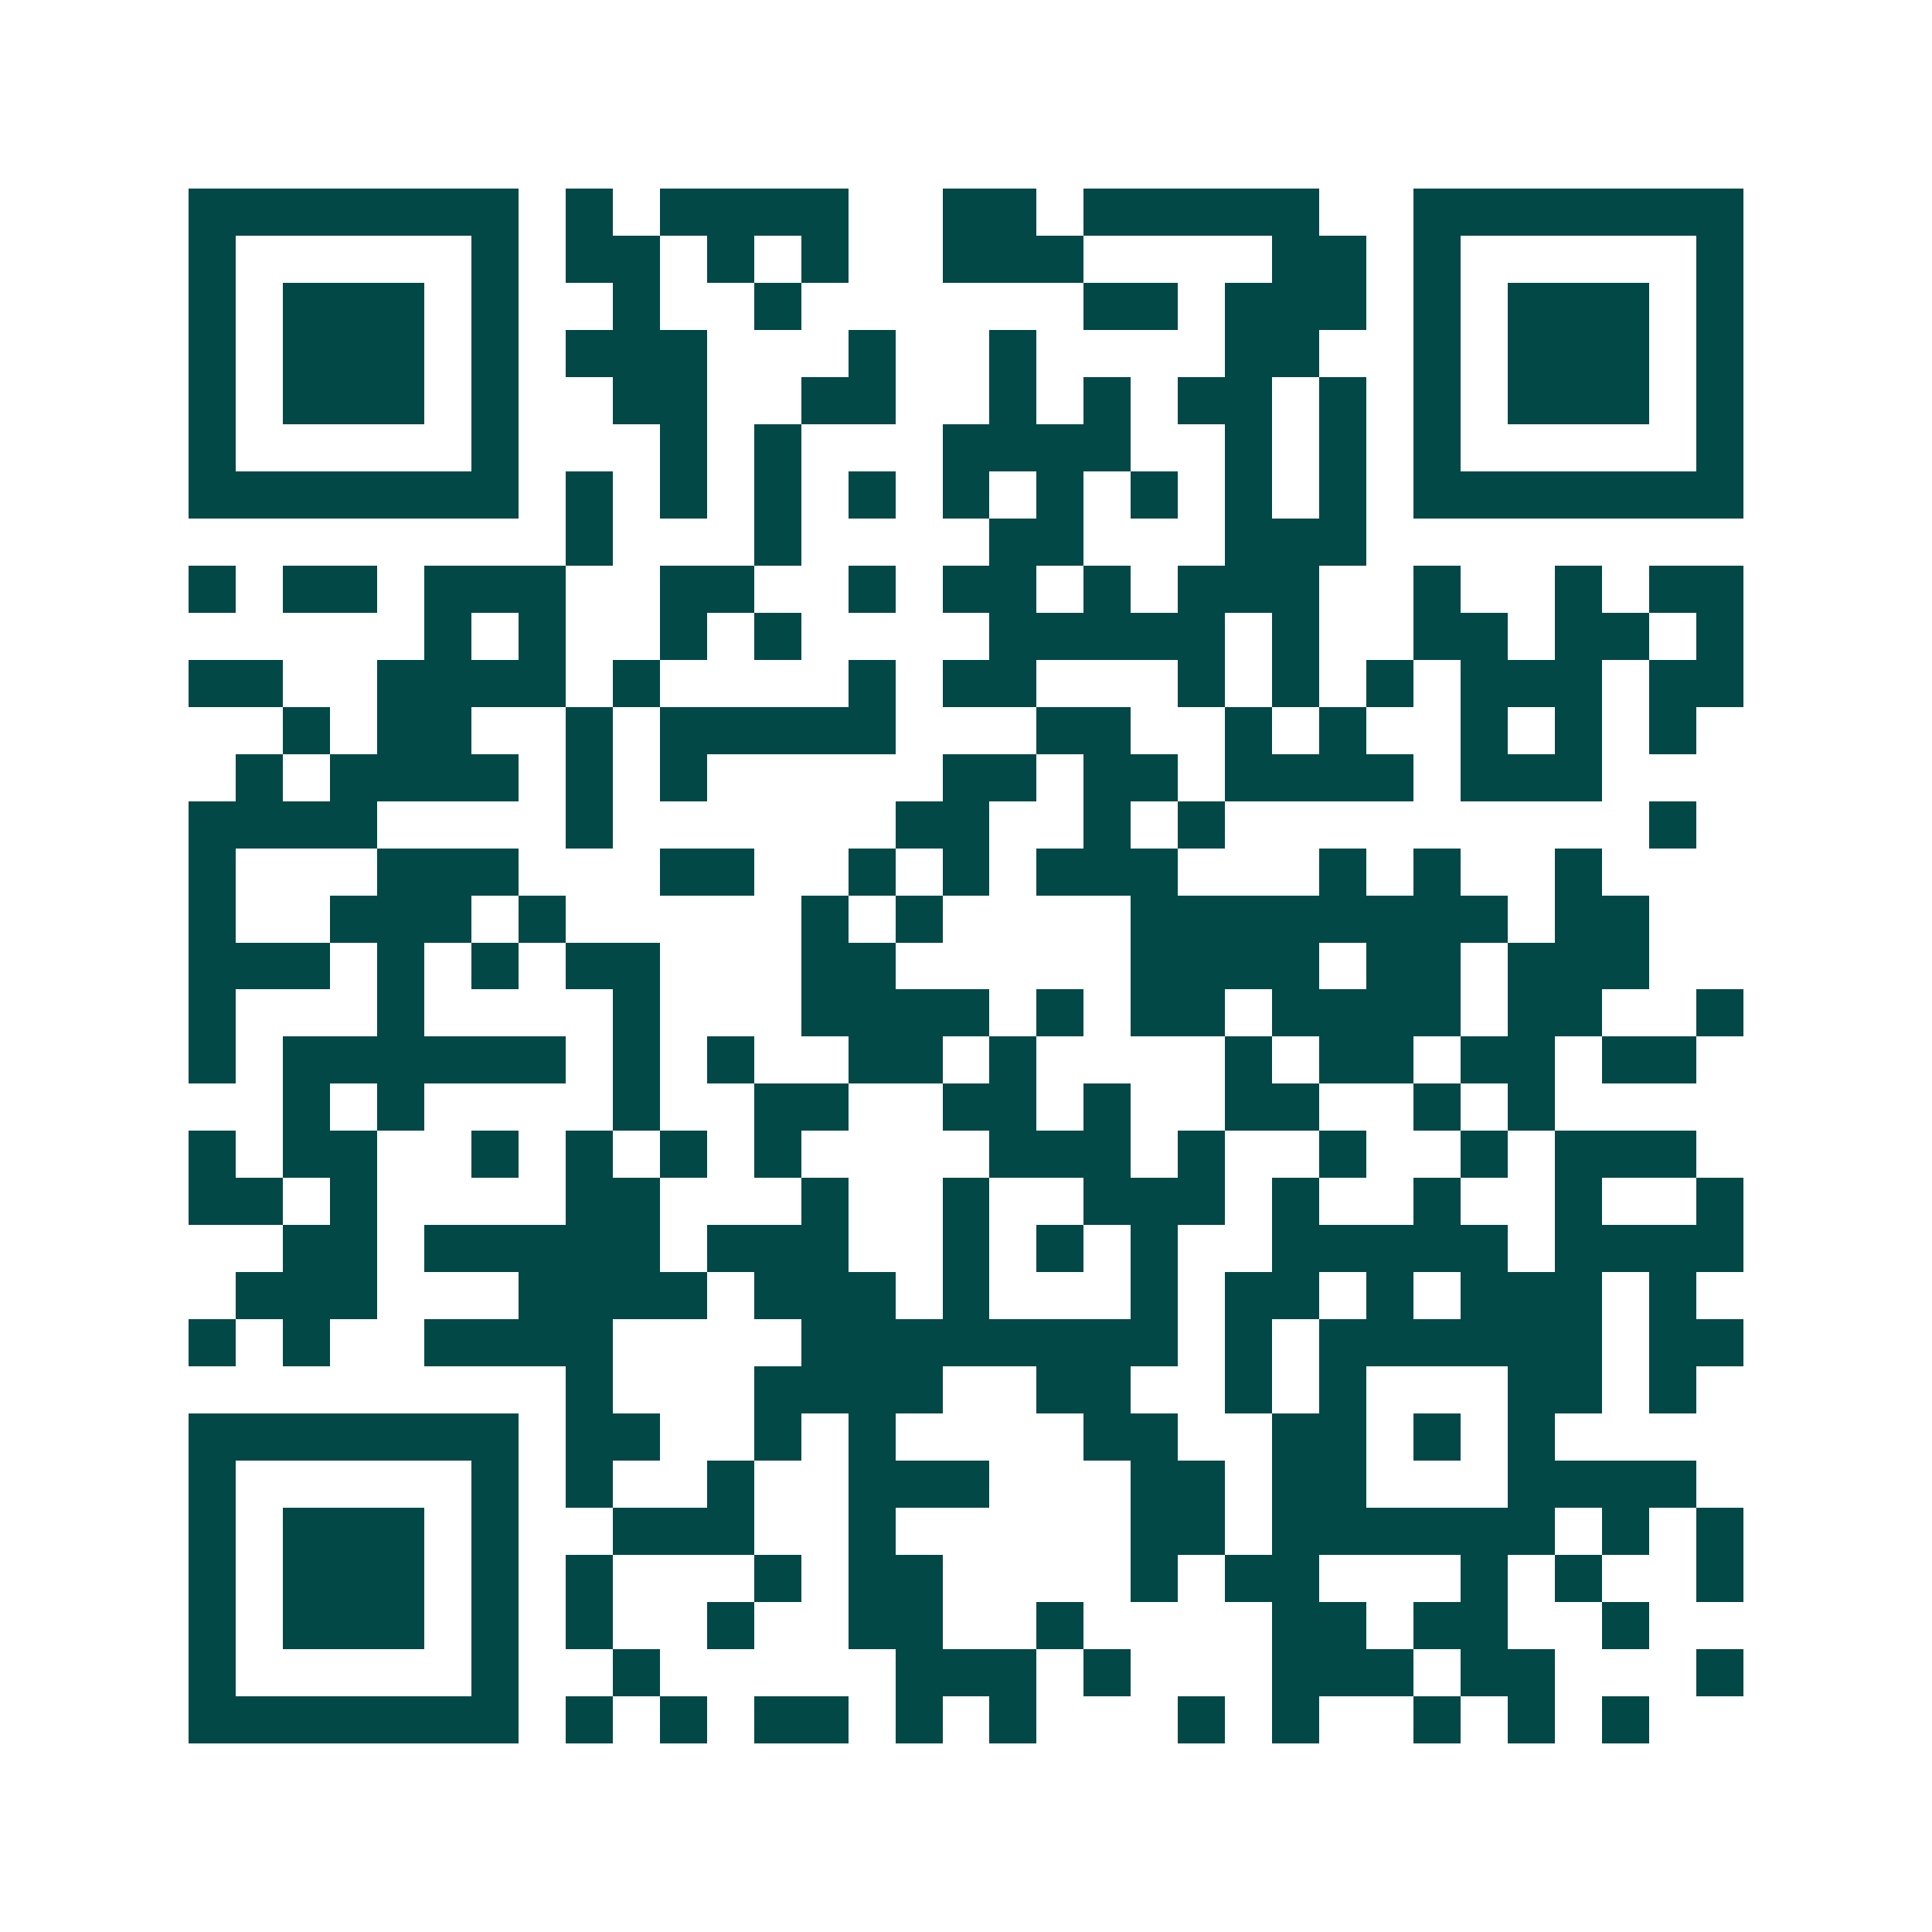 <svg xmlns="http://www.w3.org/2000/svg" width="200" height="200" viewBox="0 0 41 41" shape-rendering="crispEdges"><path fill="#ffffff" d="M0 0h41v41H0z"/><path stroke="#014847" d="M4 4.5h7m1 0h1m1 0h4m2 0h2m1 0h5m2 0h7M4 5.5h1m5 0h1m1 0h2m1 0h1m1 0h1m2 0h3m4 0h2m1 0h1m5 0h1M4 6.5h1m1 0h3m1 0h1m2 0h1m2 0h1m6 0h2m1 0h3m1 0h1m1 0h3m1 0h1M4 7.5h1m1 0h3m1 0h1m1 0h3m3 0h1m2 0h1m4 0h2m2 0h1m1 0h3m1 0h1M4 8.5h1m1 0h3m1 0h1m2 0h2m2 0h2m2 0h1m1 0h1m1 0h2m1 0h1m1 0h1m1 0h3m1 0h1M4 9.5h1m5 0h1m3 0h1m1 0h1m3 0h4m2 0h1m1 0h1m1 0h1m5 0h1M4 10.5h7m1 0h1m1 0h1m1 0h1m1 0h1m1 0h1m1 0h1m1 0h1m1 0h1m1 0h1m1 0h7M12 11.5h1m3 0h1m4 0h2m3 0h3M4 12.5h1m1 0h2m1 0h3m2 0h2m2 0h1m1 0h2m1 0h1m1 0h3m2 0h1m2 0h1m1 0h2M9 13.5h1m1 0h1m2 0h1m1 0h1m4 0h5m1 0h1m2 0h2m1 0h2m1 0h1M4 14.5h2m2 0h4m1 0h1m4 0h1m1 0h2m3 0h1m1 0h1m1 0h1m1 0h3m1 0h2M6 15.5h1m1 0h2m2 0h1m1 0h5m3 0h2m2 0h1m1 0h1m2 0h1m1 0h1m1 0h1M5 16.5h1m1 0h4m1 0h1m1 0h1m5 0h2m1 0h2m1 0h4m1 0h3M4 17.5h4m4 0h1m6 0h2m2 0h1m1 0h1m9 0h1M4 18.5h1m3 0h3m3 0h2m2 0h1m1 0h1m1 0h3m3 0h1m1 0h1m2 0h1M4 19.5h1m2 0h3m1 0h1m5 0h1m1 0h1m4 0h8m1 0h2M4 20.5h3m1 0h1m1 0h1m1 0h2m3 0h2m5 0h4m1 0h2m1 0h3M4 21.5h1m3 0h1m4 0h1m3 0h4m1 0h1m1 0h2m1 0h4m1 0h2m2 0h1M4 22.5h1m1 0h6m1 0h1m1 0h1m2 0h2m1 0h1m4 0h1m1 0h2m1 0h2m1 0h2M6 23.5h1m1 0h1m4 0h1m2 0h2m2 0h2m1 0h1m2 0h2m2 0h1m1 0h1M4 24.5h1m1 0h2m2 0h1m1 0h1m1 0h1m1 0h1m4 0h3m1 0h1m2 0h1m2 0h1m1 0h3M4 25.5h2m1 0h1m4 0h2m3 0h1m2 0h1m2 0h3m1 0h1m2 0h1m2 0h1m2 0h1M6 26.5h2m1 0h5m1 0h3m2 0h1m1 0h1m1 0h1m2 0h5m1 0h4M5 27.5h3m3 0h4m1 0h3m1 0h1m3 0h1m1 0h2m1 0h1m1 0h3m1 0h1M4 28.5h1m1 0h1m2 0h4m4 0h8m1 0h1m1 0h6m1 0h2M12 29.5h1m3 0h4m2 0h2m2 0h1m1 0h1m3 0h2m1 0h1M4 30.5h7m1 0h2m2 0h1m1 0h1m4 0h2m2 0h2m1 0h1m1 0h1M4 31.5h1m5 0h1m1 0h1m2 0h1m2 0h3m3 0h2m1 0h2m3 0h4M4 32.5h1m1 0h3m1 0h1m2 0h3m2 0h1m5 0h2m1 0h6m1 0h1m1 0h1M4 33.5h1m1 0h3m1 0h1m1 0h1m3 0h1m1 0h2m4 0h1m1 0h2m3 0h1m1 0h1m2 0h1M4 34.5h1m1 0h3m1 0h1m1 0h1m2 0h1m2 0h2m2 0h1m4 0h2m1 0h2m2 0h1M4 35.5h1m5 0h1m2 0h1m5 0h3m1 0h1m3 0h3m1 0h2m3 0h1M4 36.5h7m1 0h1m1 0h1m1 0h2m1 0h1m1 0h1m3 0h1m1 0h1m2 0h1m1 0h1m1 0h1"/></svg>

